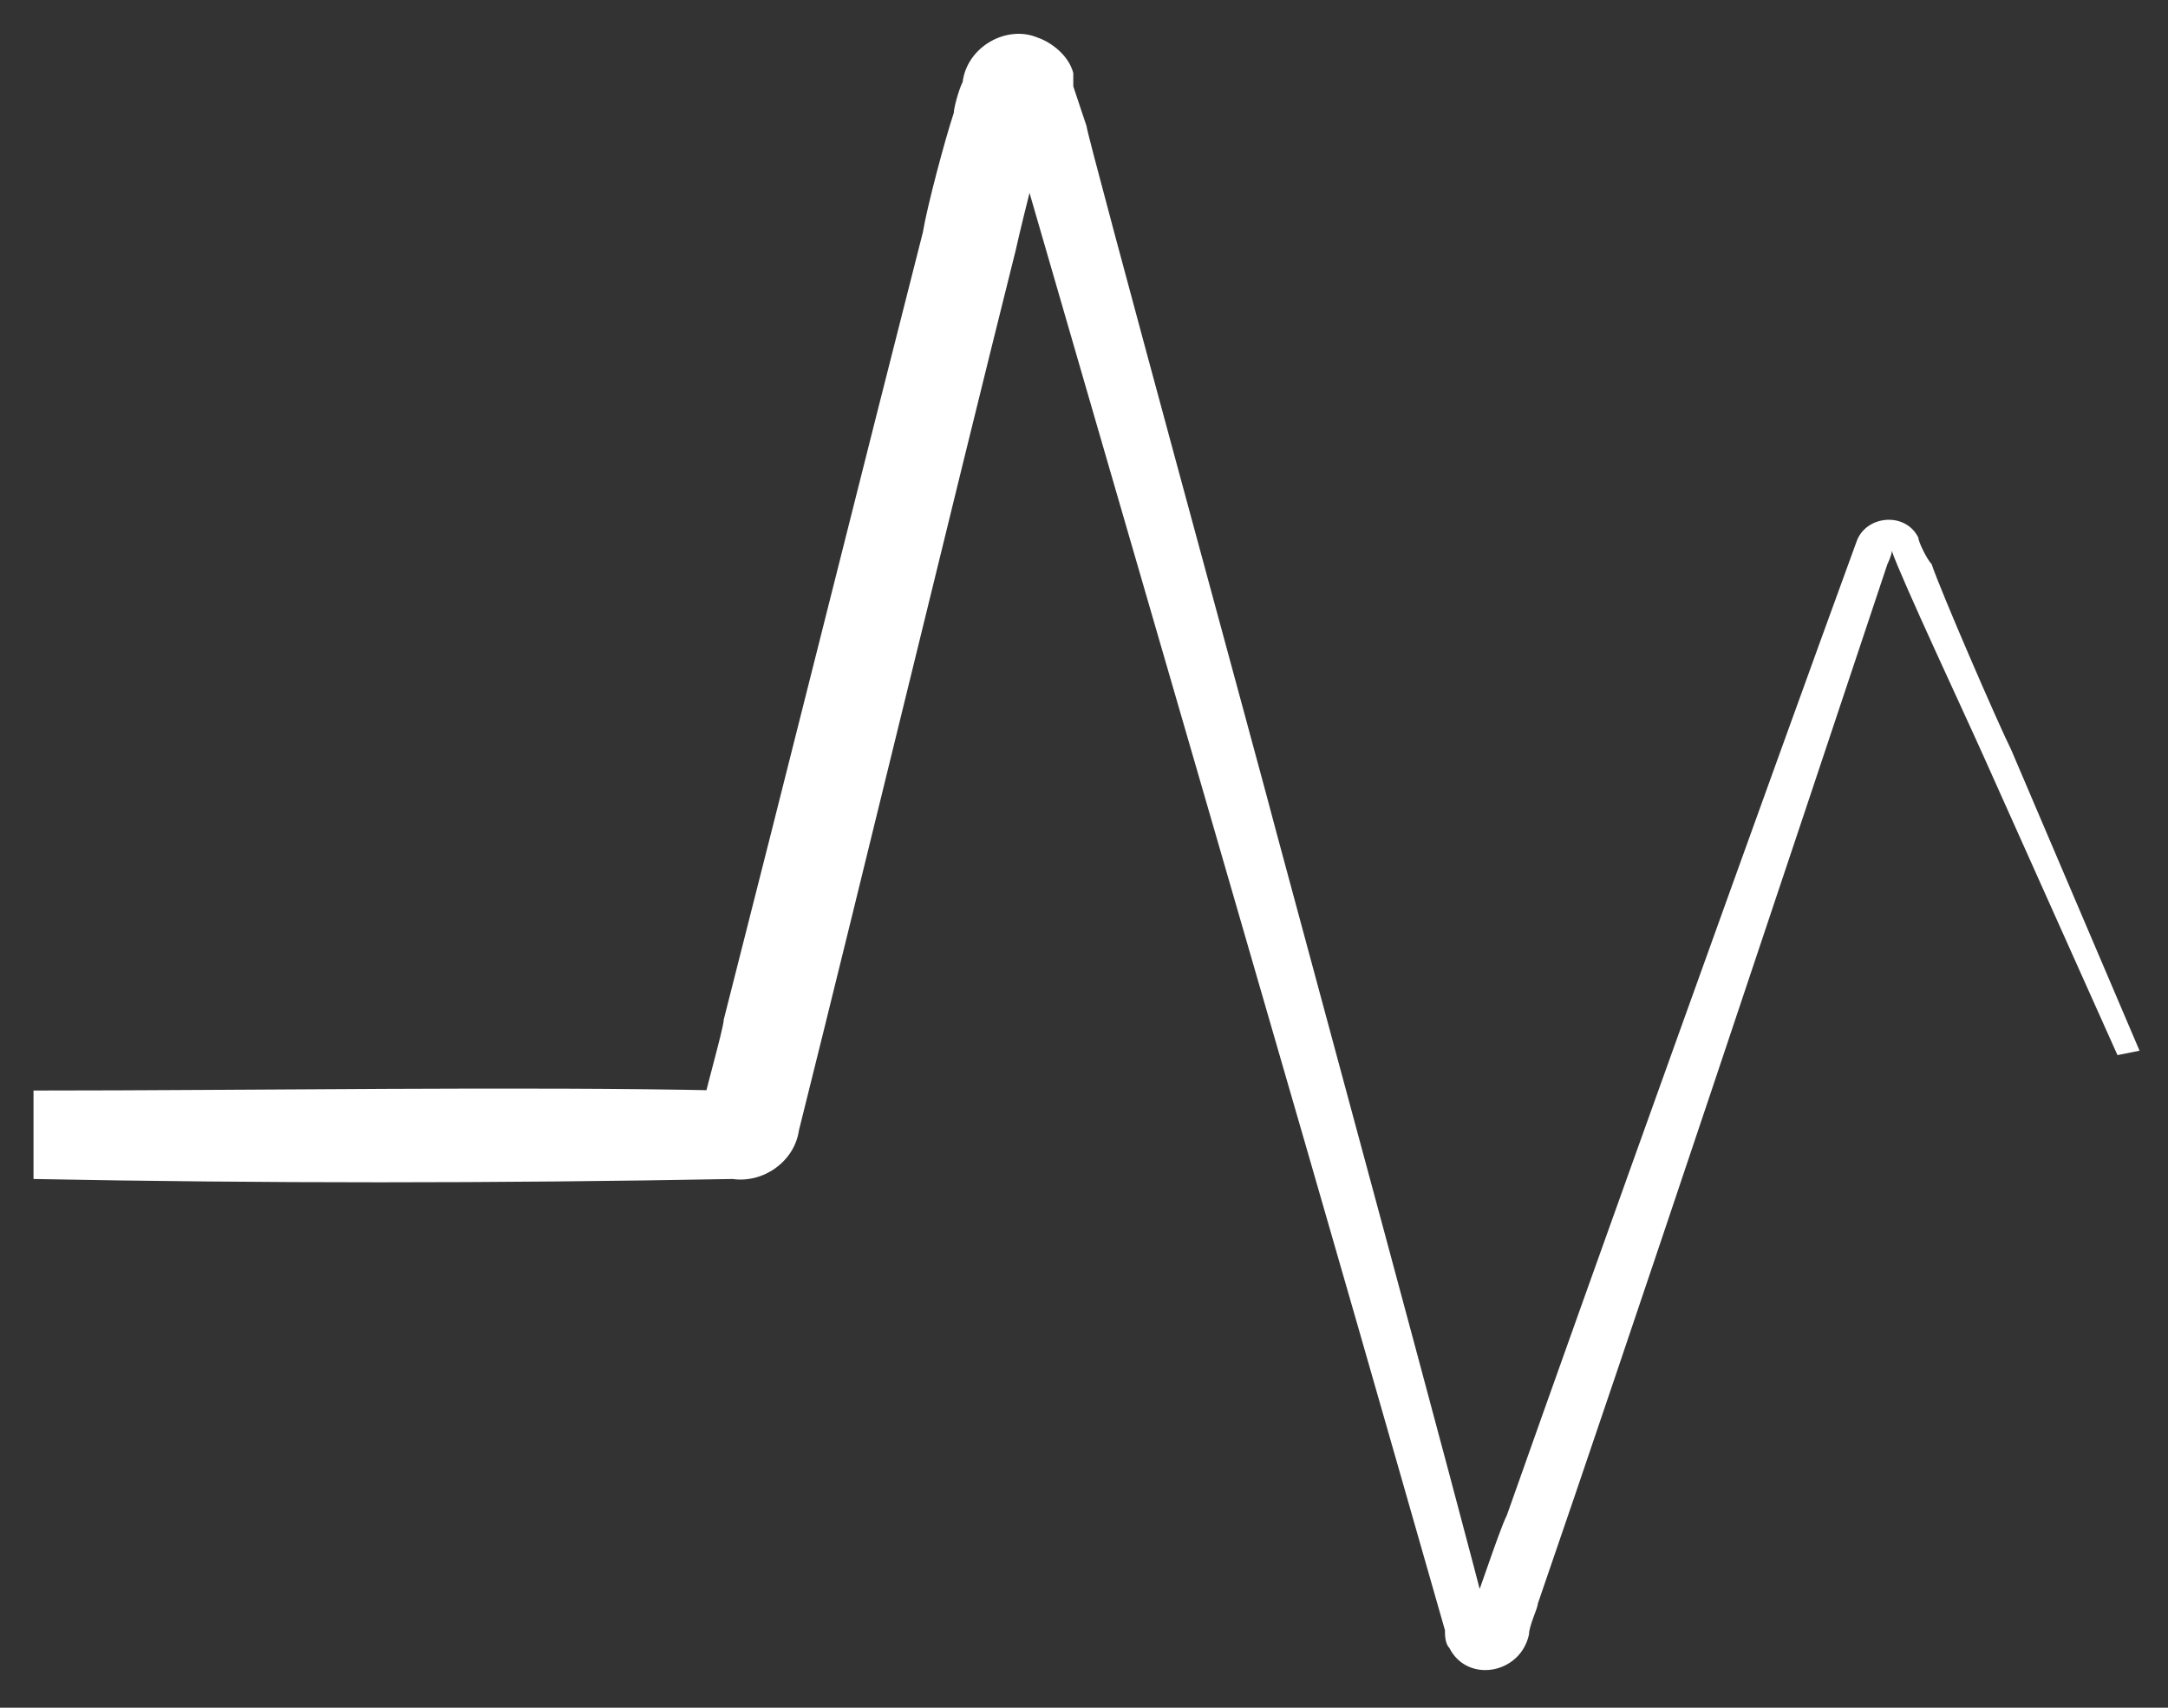 <svg width="33" height="26" viewBox="0 0 33 26" fill="none" xmlns="http://www.w3.org/2000/svg">
<rect x="0" y="0" width="33" height="26" fill="#333333" stroke="none"/>
<path d="M0.51 17.95V16.603C3.878 16.603 7.986 16.536 11.016 16.603C10.882 16.603 10.68 16.805 10.68 16.94C10.68 16.805 11.016 15.66 11.016 15.525C11.892 12.091 13.171 6.972 14.047 3.538C14.114 3.134 14.384 2.123 14.518 1.719C14.518 1.652 14.586 1.383 14.653 1.248C14.72 0.709 15.327 0.372 15.798 0.574C16 0.642 16.269 0.844 16.337 1.113V1.248V1.315L16.539 1.921C16.539 2.056 19.3 12.158 19.435 12.697C19.906 14.448 22.263 23.136 22.667 24.752C22.6 24.617 22.465 24.55 22.331 24.685C22.465 24.415 22.802 23.338 22.937 23.068C24.149 19.634 26.978 11.754 28.257 8.252C28.392 7.848 28.998 7.781 29.2 8.185C29.2 8.252 29.335 8.521 29.402 8.589C29.537 8.993 30.412 11.013 30.614 11.417L32.567 15.997L32.231 16.064L30.21 11.552C29.941 10.946 28.931 8.791 28.796 8.387C28.796 8.454 28.729 8.589 28.729 8.589C27.382 12.63 24.755 20.509 23.408 24.415C23.408 24.483 23.273 24.752 23.273 24.887C23.139 25.493 22.331 25.628 22.061 25.089C21.994 25.021 21.994 24.887 21.994 24.819L21.32 22.462C19.704 16.805 16.876 7.107 15.259 1.517C15.394 1.921 15.865 1.921 16 1.517V1.585C15.865 2.191 15.596 3.201 15.461 3.807C14.451 7.848 13.171 13.168 12.161 17.209C12.094 17.681 11.623 18.017 11.151 17.95C7.514 18.017 4.012 18.017 0.51 17.95Z" fill="white"/>
</svg>
